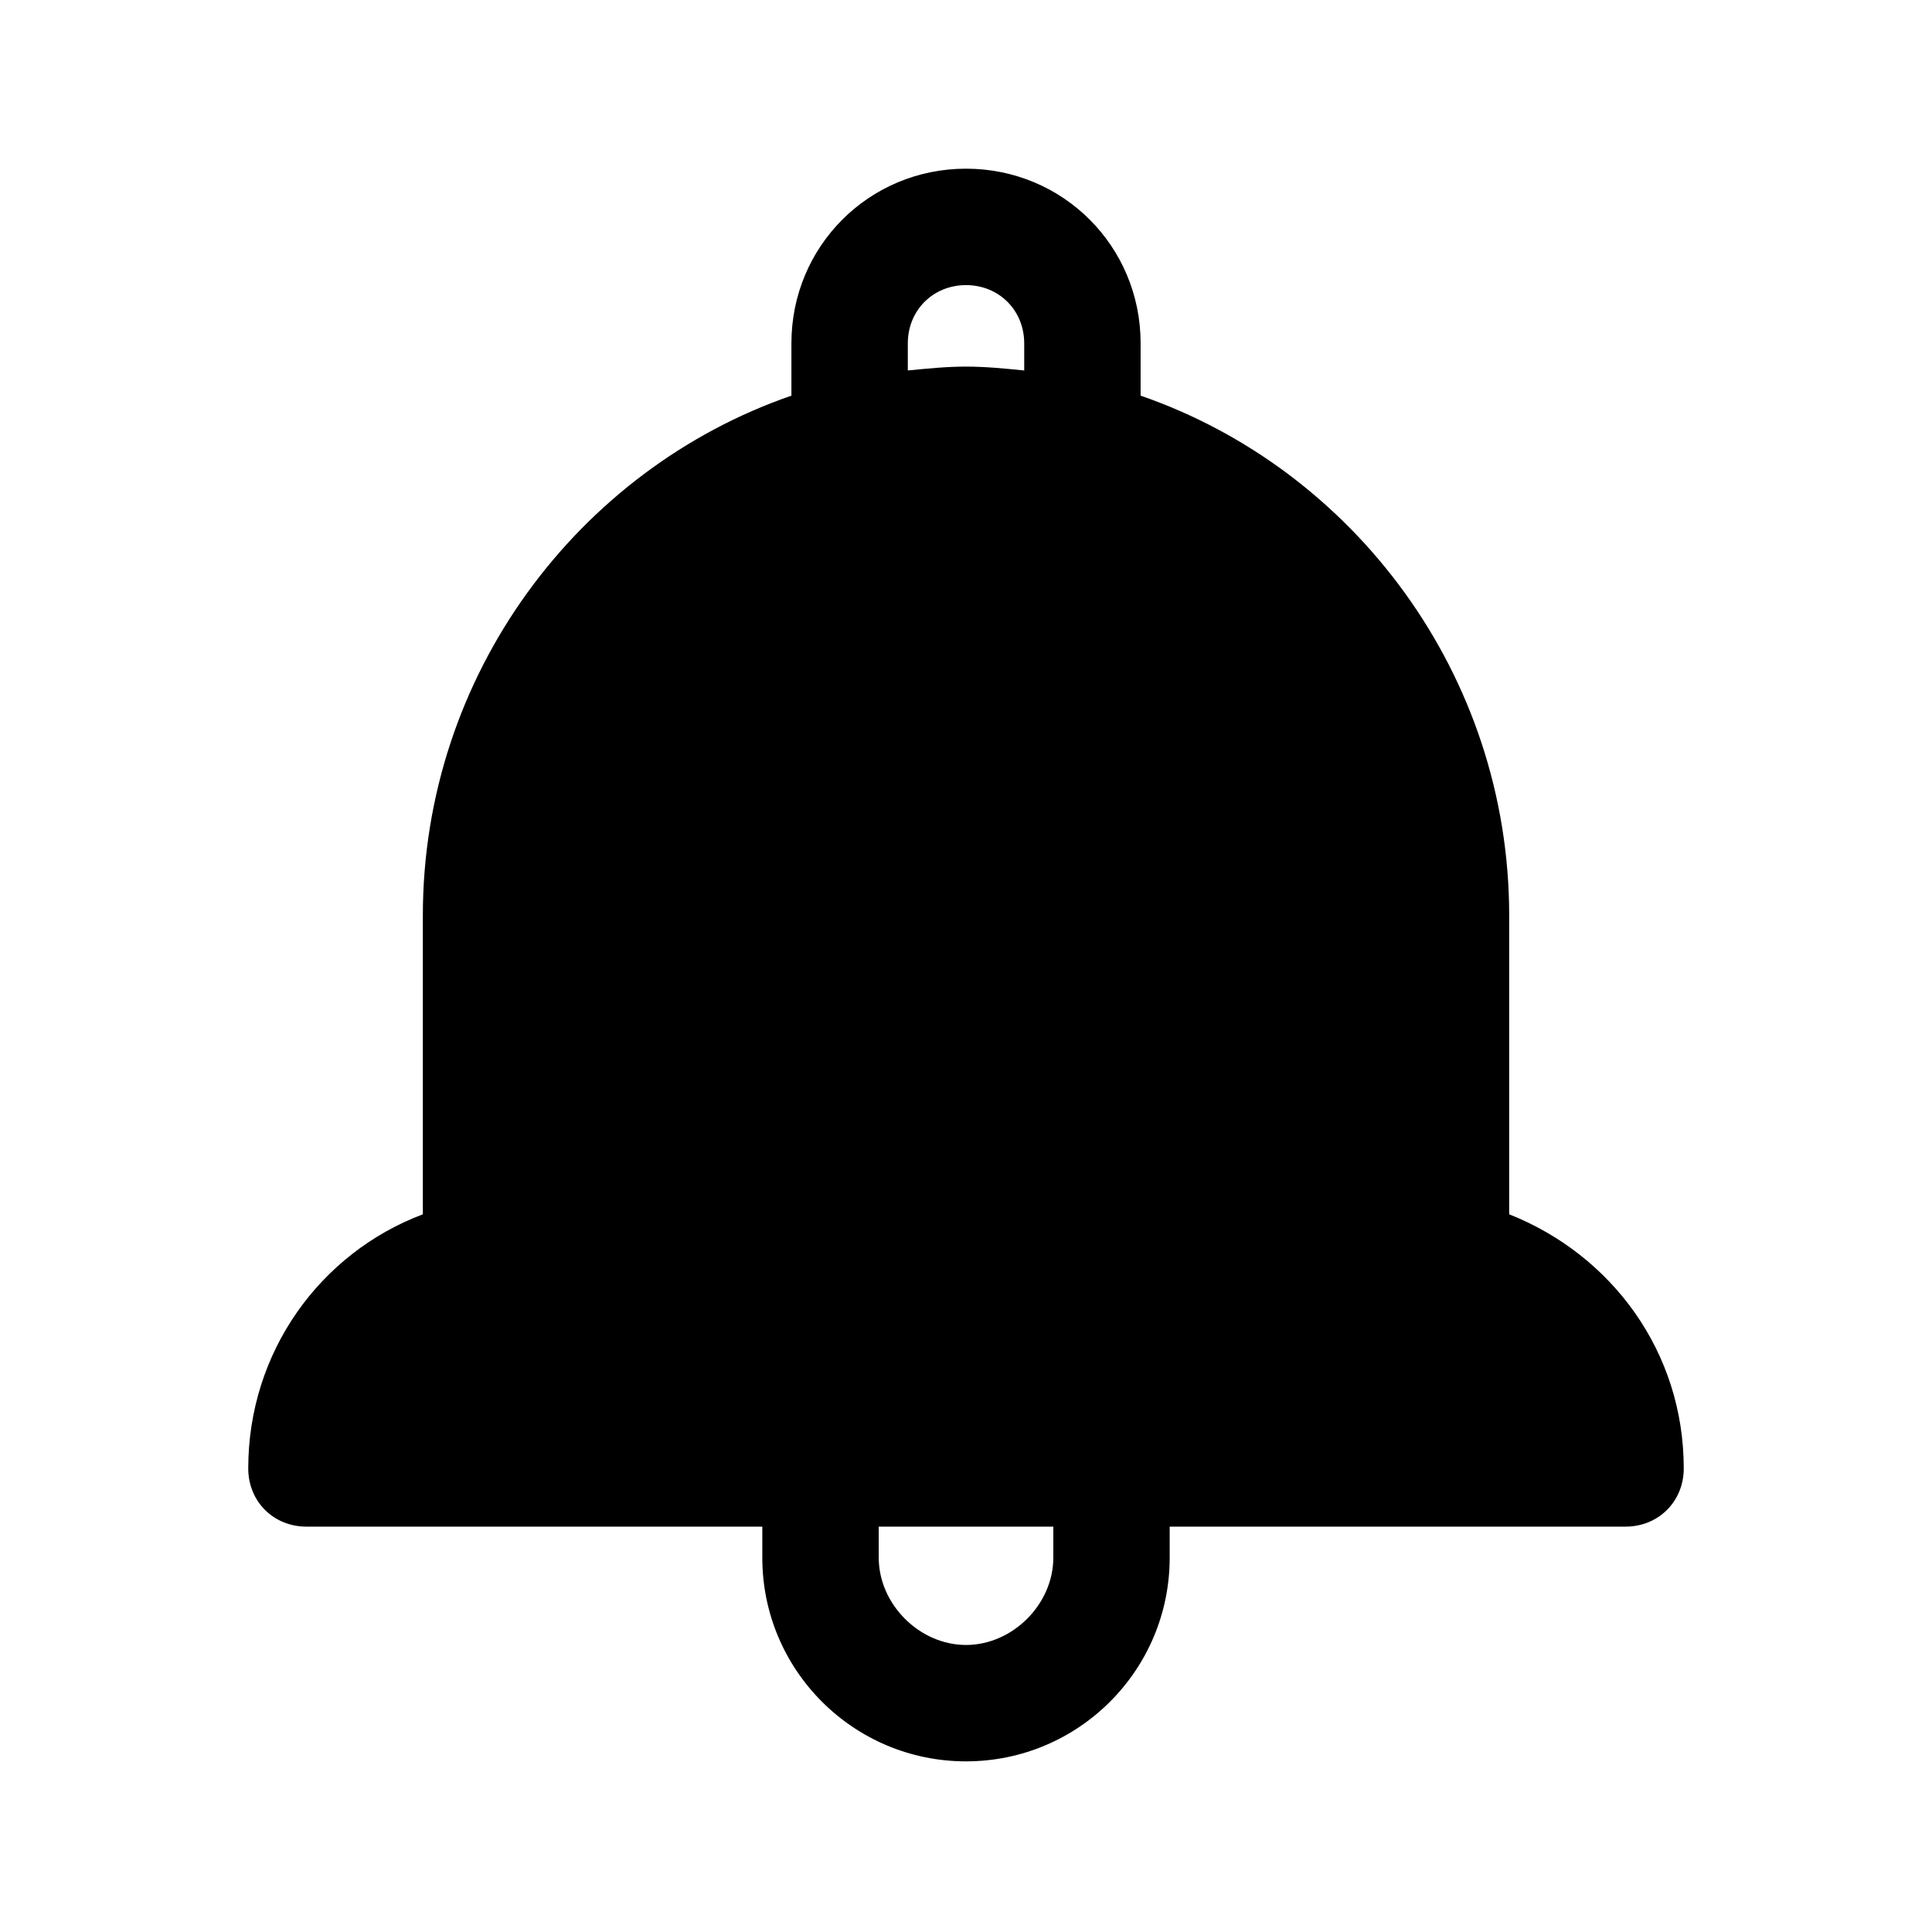 <?xml version="1.0" encoding="UTF-8"?>
<!-- Uploaded to: ICON Repo, www.svgrepo.com, Generator: ICON Repo Mixer Tools -->
<svg fill="#000000" width="800px" height="800px" version="1.1" viewBox="144 144 512 512" xmlns="http://www.w3.org/2000/svg">
 <path d="m543.95 465.8v-79.168c0-63.746-41.129-118.24-97.676-137.78v-13.879c0-25.703-20.562-46.27-46.27-46.27-25.703 0-46.27 20.562-46.27 46.27v13.879c-56.551 19.535-97.676 74.031-97.676 137.78v79.172c-27.246 10.281-46.27 36.5-46.27 67.348 0 8.738 6.684 15.422 15.422 15.422h120.81v8.227c0 29.812 24.16 53.977 53.98 53.977 29.816 0 53.98-24.164 53.98-53.98v-8.227h120.81c8.738 0 15.422-6.684 15.422-15.422 0-30.848-19.02-56.551-46.266-67.348zm-159.37-230.82c0-8.738 6.684-15.422 15.422-15.422 8.738 0 15.422 6.684 15.422 15.422v7.199c-5.141-0.516-10.281-1.027-15.422-1.027s-10.281 0.516-15.422 1.027zm38.559 321.82c0 12.34-10.797 23.133-23.133 23.133-12.34 0-23.133-10.797-23.133-23.133v-8.227h46.27z"/>
</svg>